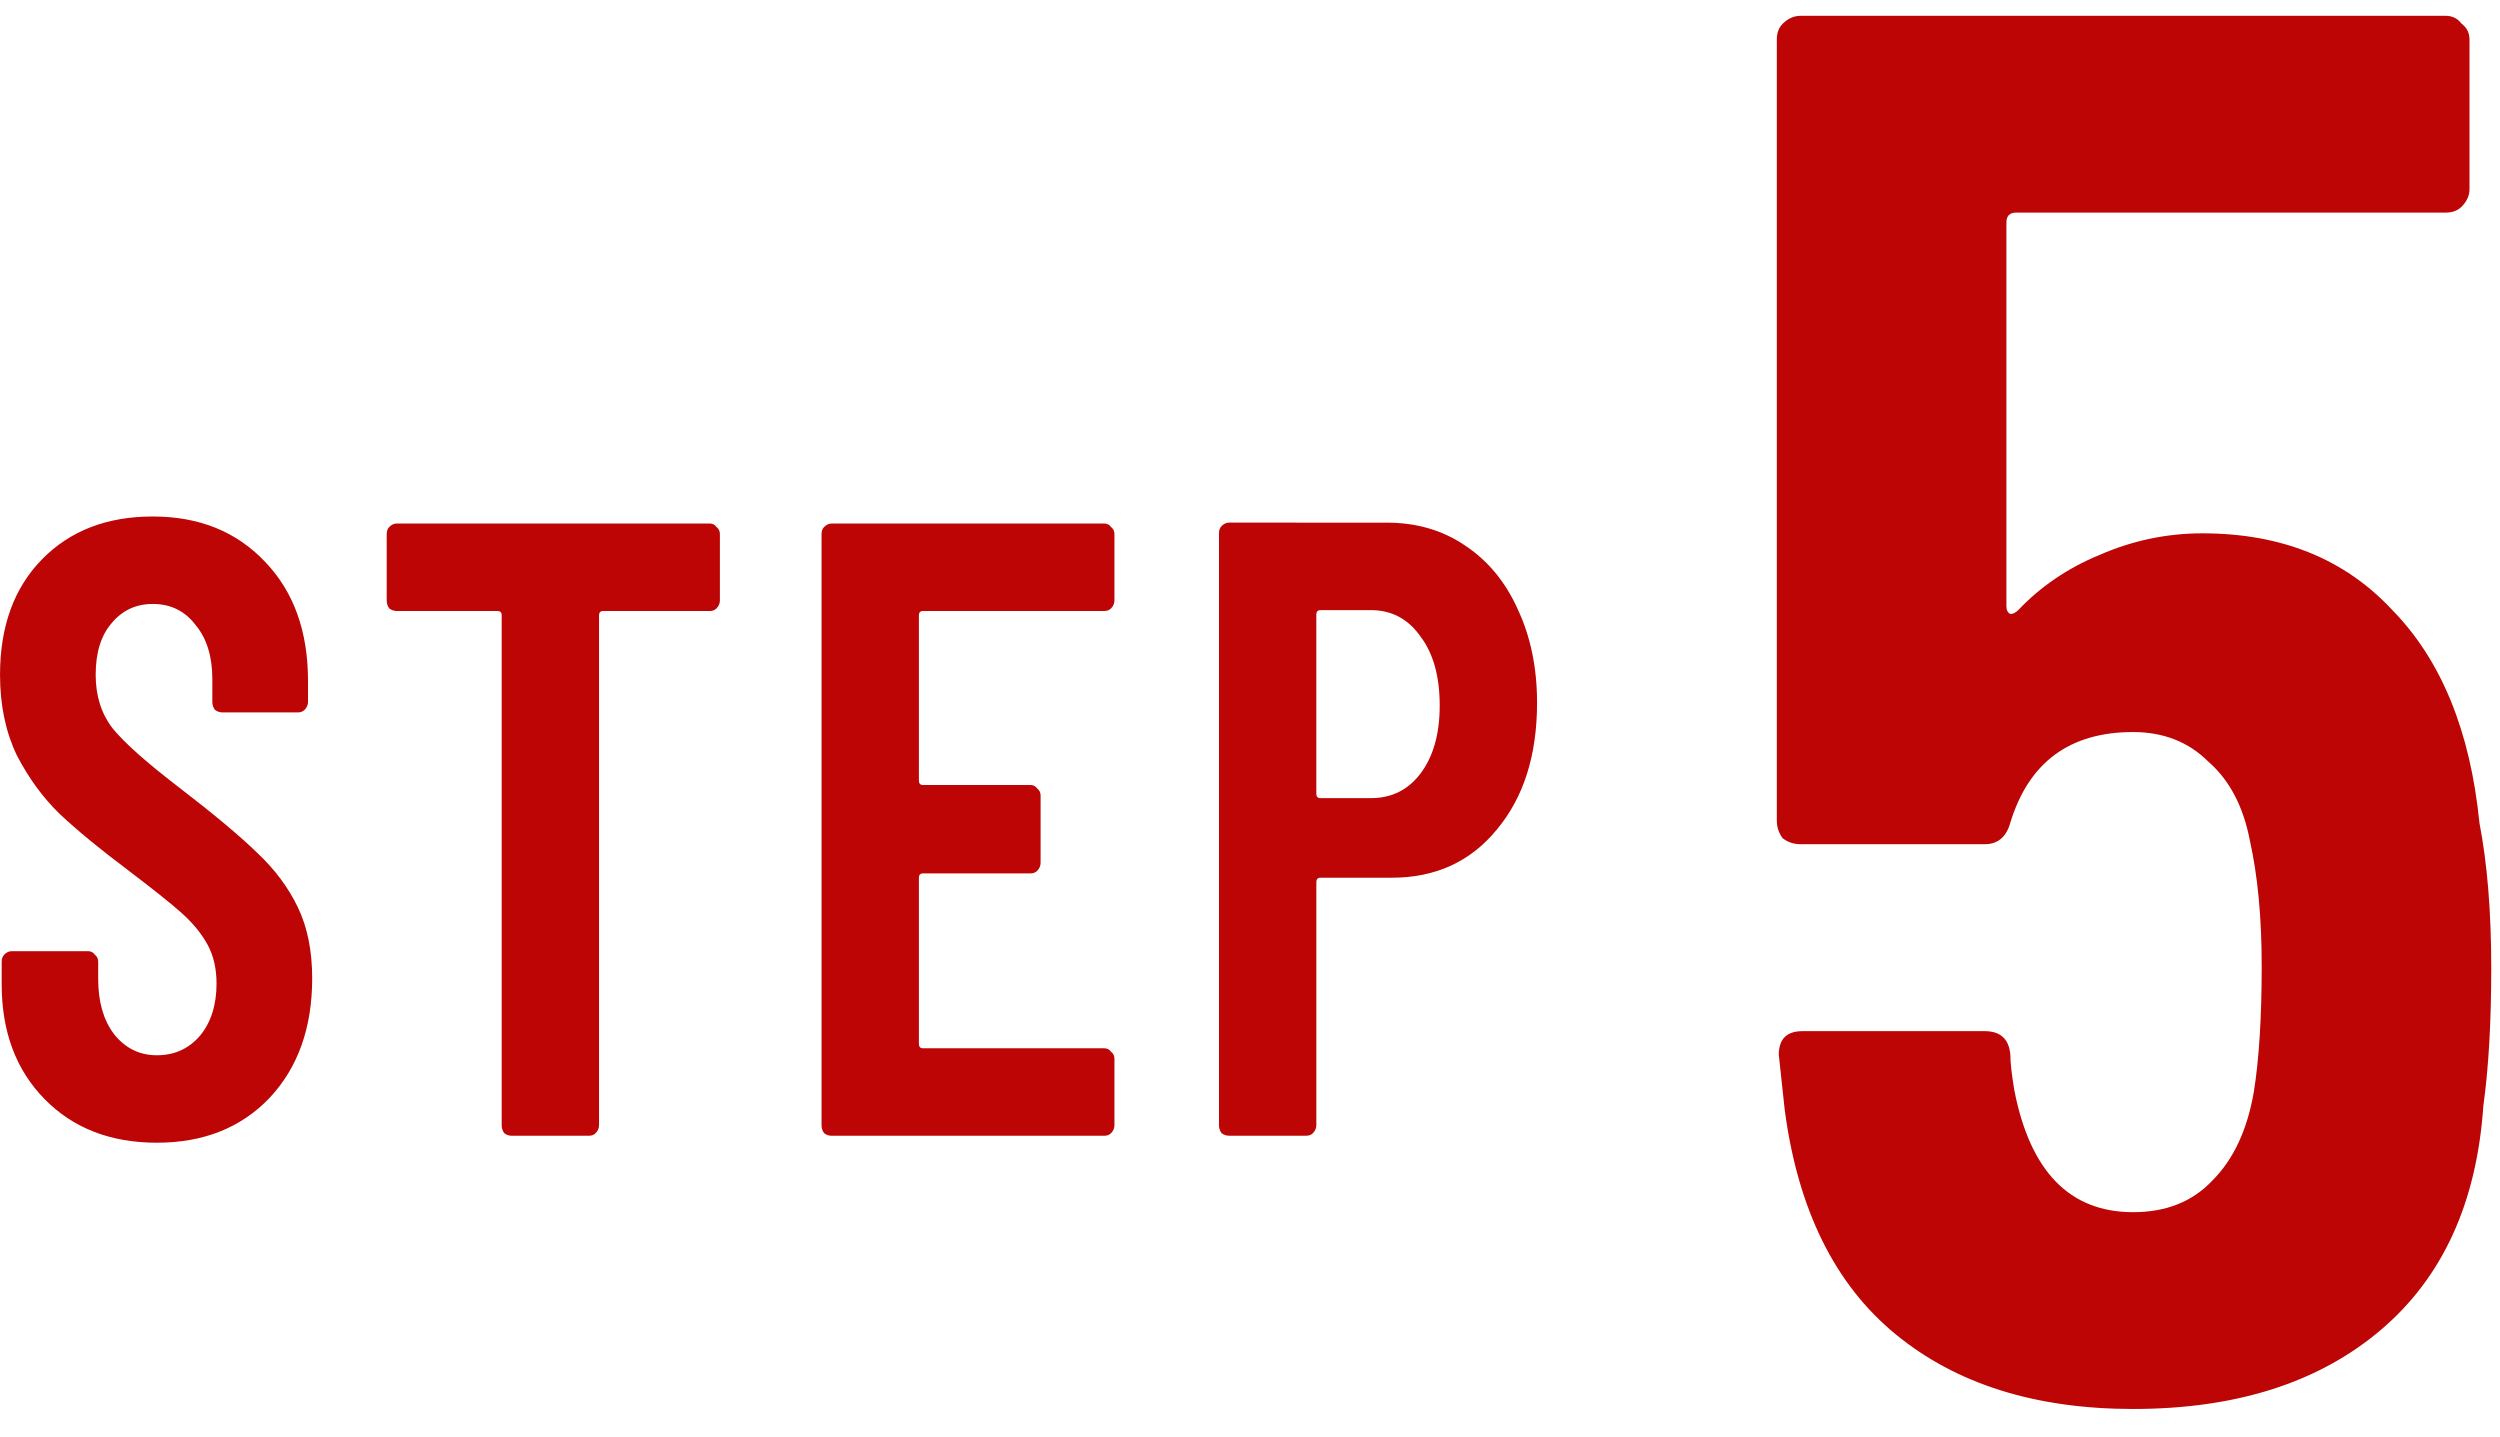 <svg fill="none" height="77" viewBox="0 0 134 77" width="134" xmlns="http://www.w3.org/2000/svg" xmlns:xlink="http://www.w3.org/1999/xlink"><clipPath id="a"><path d="m95 .227h39v76h-39z"/></clipPath><g clip-path="url(#a)"><path d="m132.895 44.09c.424 2.18.636 4.781.636 7.805 0 2.883-.141 5.344-.424 7.383-.354 5.203-2.192 9.211-5.516 12.024-3.324 2.813-7.744 4.219-13.26 4.219-5.234 0-9.477-1.336-12.73-4.008-3.253-2.672-5.233-6.68-5.94-12.024l-.318-2.953c0-.844.424-1.266 1.273-1.266h9.76c.848 0 1.308.422 1.379 1.266 0 .422.071 1.055.212 1.898.849 4.359 2.97 6.539 6.365 6.539 1.768 0 3.182-.562 4.243-1.688 1.131-1.125 1.874-2.707 2.228-4.746.283-1.758.424-4.008.424-6.75 0-2.602-.212-4.852-.637-6.75-.353-1.828-1.096-3.234-2.227-4.219-1.061-1.055-2.405-1.582-4.031-1.582-3.395 0-5.587 1.617-6.577 4.852-.212.773-.672 1.16-1.379 1.16h-9.866c-.354 0-.672-.105-.955-.316-.212-.281-.318-.598-.318-.949v-41.871c0-.352.106-.633.318-.844.283-.281.601-.422.955-.422h34.582c.354 0 .637.141.849.422.283.211.424.492.424.844v8.016c0 .351-.141.668-.424.949-.212.211-.495.316-.849.316h-23.019c-.354 0-.53.176-.53.527v20.567c0 .211.07.351.212.422.141 0 .283-.07.424-.211 1.202-1.266 2.652-2.25 4.349-2.953 1.768-.773 3.607-1.16 5.517-1.16 4.243 0 7.637 1.371 10.183 4.113 2.617 2.672 4.173 6.469 4.668 11.391z" fill="#bd0505"/></g><path d="m8.412 61.25c-2.489 0-4.498-.781-6.028-2.344-1.529-1.563-2.294-3.61-2.294-6.141v-1.219c0-.156.045-.281.135-.375.12-.125.255-.188.405-.188h4.093c.15 0 .27.062.36.188.12.094.18.219.18.375v.938c0 1.219.285 2.203.855 2.953.6.75 1.364 1.125 2.294 1.125.93 0 1.694-.344 2.294-1.031.6-.719.9-1.656.9-2.813 0-.812-.165-1.516-.495-2.11-.33-.594-.795-1.156-1.394-1.688-.6-.531-1.559-1.297-2.879-2.297-1.499-1.125-2.714-2.125-3.643-3-.9-.875-1.664-1.922-2.294-3.141-.6-1.25-.9-2.688-.9-4.313 0-2.594.75-4.656 2.249-6.188 1.499-1.531 3.479-2.297 5.938-2.297 2.489 0 4.498.813 6.027 2.438 1.529 1.594 2.294 3.719 2.294 6.375v1.125c0 .156-.06.297-.18.422-.09.094-.21.141-.36.141h-4.048c-.15 0-.285-.047-.405-.141-.09-.125-.135-.266-.135-.422v-1.219c0-1.219-.3-2.188-.9-2.906-.57-.75-1.334-1.125-2.294-1.125-.9 0-1.634.344-2.204 1.031-.57.656-.855 1.578-.855 2.766 0 1.125.3 2.078.9 2.86.63.781 1.844 1.859 3.643 3.235 1.829 1.406 3.209 2.563 4.138 3.469.93.875 1.649 1.844 2.159 2.906.51 1.062.765 2.328.765 3.797 0 2.656-.765 4.797-2.294 6.422-1.529 1.594-3.538 2.391-6.027 2.391zm29.634-33.189c.15 0 .27.062.36.188.12.094.18.219.18.375v3.563c0 .156-.06.297-.18.422-.09.094-.21.141-.36.141h-5.713c-.15 0-.225.078-.225.234v27.329c0 .156-.06.297-.18.422-.09.094-.21.141-.36.141h-4.138c-.15 0-.285-.047-.405-.141-.09-.125-.135-.266-.135-.422v-27.329c0-.156-.075-.234-.225-.234h-5.398c-.15 0-.285-.047-.405-.141-.09-.125-.135-.266-.135-.422v-3.563c0-.156.045-.281.135-.375.12-.125.255-.188.405-.188zm21.688 4.125c0 .156-.06.297-.18.422-.09.094-.21.141-.36.141h-9.716c-.15 0-.225.078-.225.234v8.86c0 .156.075.234.225.234h5.758c.15 0 .27.062.36.188.12.094.18.219.18.375v3.61c0 .156-.06.297-.18.422-.09.094-.21.141-.36.141h-5.758c-.15 0-.225.078-.225.234v8.907c0 .156.075.234.225.234h9.716c.15 0 .27.062.36.188.12.094.18.219.18.375v3.563c0 .156-.06.297-.18.422-.09.094-.21.141-.36.141h-14.619c-.15 0-.285-.047-.405-.141-.09-.125-.135-.266-.135-.422v-31.689c0-.156.045-.281.135-.375.12-.125.255-.188.405-.188h14.619c.15 0 .27.062.36.188.12.094.18.219.18.375zm14.6-4.172c1.589 0 2.984.406 4.183 1.219 1.23.812 2.174 1.953 2.834 3.422.69 1.469 1.035 3.141 1.035 5.016 0 2.813-.72 5.078-2.159 6.797-1.409 1.719-3.284 2.578-5.623 2.578h-3.823c-.15 0-.225.078-.225.234v13.032c0 .156-.06.297-.18.422-.09.094-.21.141-.36.141h-4.138c-.15 0-.285-.047-.405-.141-.09-.125-.135-.266-.135-.422v-31.736c0-.156.045-.281.135-.375.12-.125.255-.188.405-.188zm-.855 14.766c1.109 0 1.994-.438 2.654-1.312.69-.906 1.035-2.125 1.035-3.656 0-1.562-.345-2.797-1.035-3.703-.66-.938-1.544-1.406-2.654-1.406h-2.699c-.15 0-.225.078-.225.234v9.61c0 .156.075.234.225.234z" fill="#bd0505"/></svg>